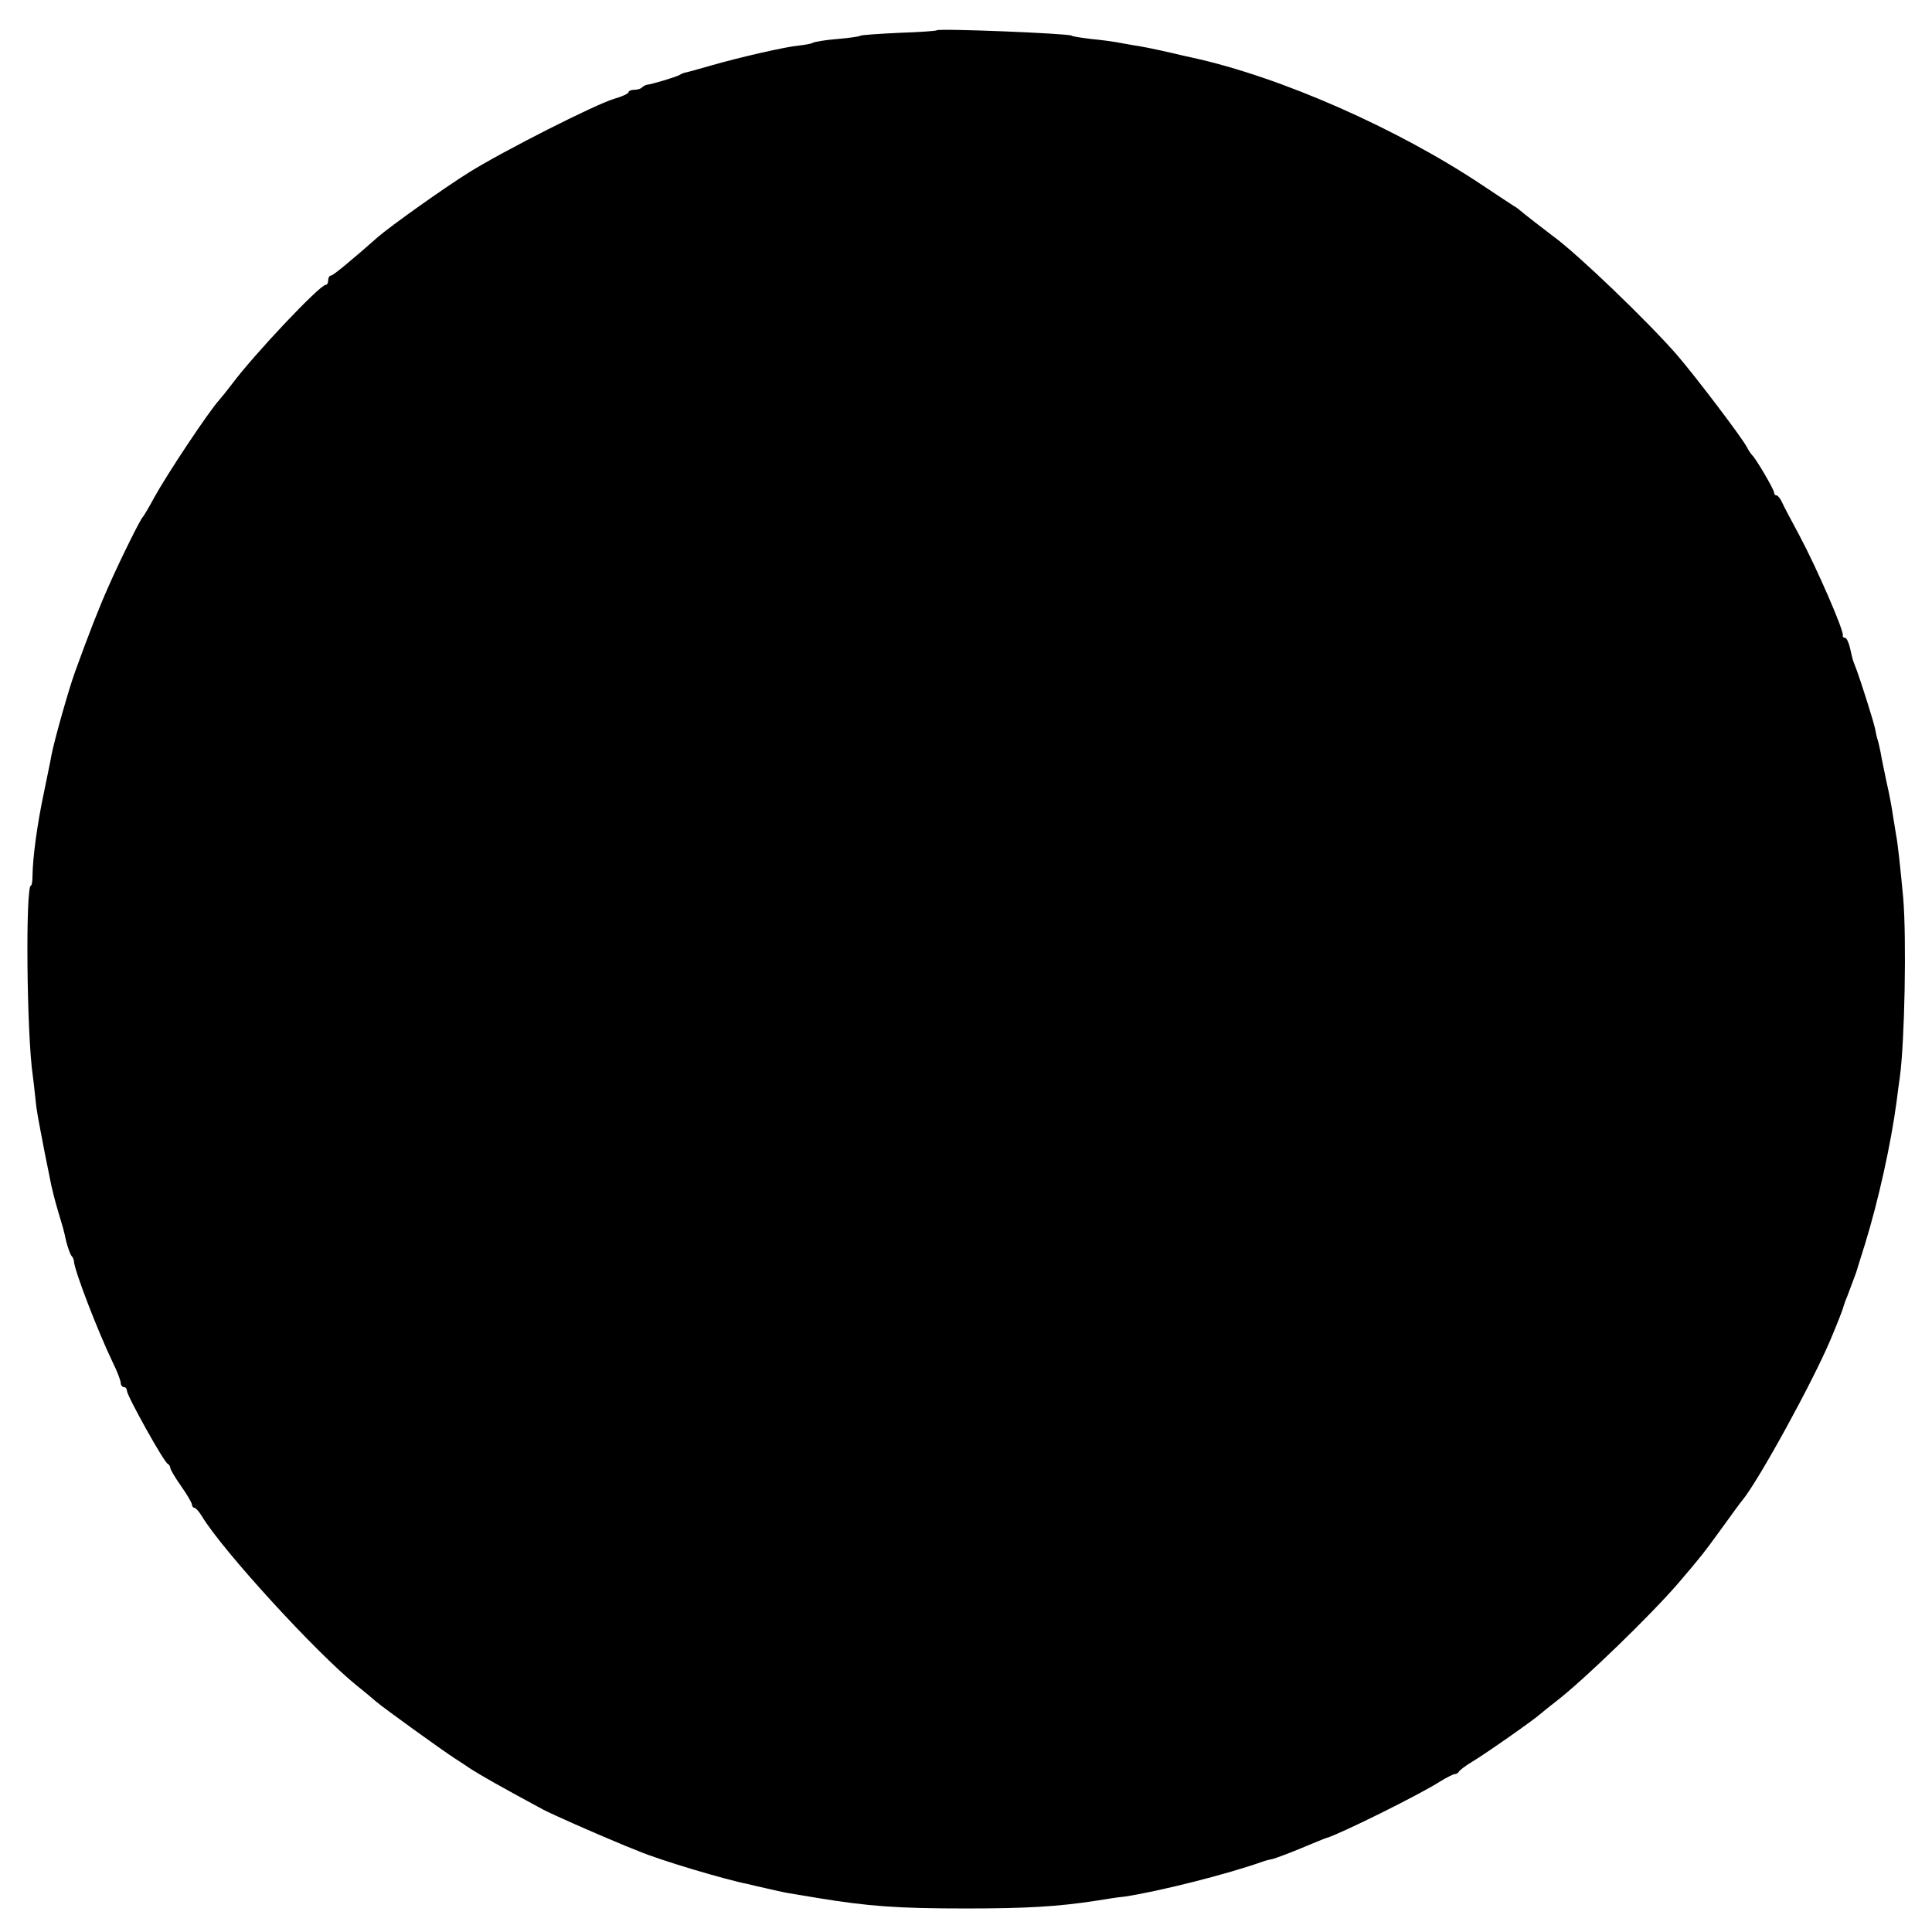 <svg version="1" xmlns="http://www.w3.org/2000/svg" width="832" height="832" viewBox="0 0 624 624"><path d="M302.5 9.8c-.2.2-5.6.6-12.1.8-6.4.3-12 .7-12.4.9-.4.3-3.9.8-7.6 1.1-3.8.3-7.3.9-7.8 1.2-.5.3-2.5.7-4.5.9-4.4.4-19.2 3.8-28.6 6.5-3.8 1.1-7.4 2.1-8 2.2-.5.1-1.4.4-2 .8-.9.6-9.2 3.1-10.7 3.2-.3.1-1 .4-1.4.8-.4.5-1.6.8-2.6.8s-1.8.4-1.8.8-2.1 1.4-4.6 2.1c-6.1 1.8-35.7 16.8-46.8 23.7-7.9 4.9-25.6 17.5-29.6 21-8.5 7.5-14.4 12.4-15.1 12.4-.5 0-.9.7-.9 1.5s-.3 1.5-.8 1.5c-1.9 0-23.1 22.4-30.4 32.2-1.5 2-3.3 4.2-4 5-3.3 3.6-16.7 23.7-21 31.5-1.7 3.2-3.4 6-3.7 6.3-.7.6-7 13.2-11.1 22.5-3 6.7-6.5 15.7-10.8 27.6-2 5.5-6.7 22.1-7.6 26.9-.2 1.4-1.4 6.9-2.5 12.4-2.1 9.9-3.5 20.4-3.6 26.3 0 1.8-.2 3.3-.5 3.3-1.8 0-1.4 48.1.6 61.5.2 1.6.6 4.8.8 7 .4 4.2.7 5.6 3.1 18.1.9 4.3 1.8 9 2.1 10.4.3 1.4 1.2 5 2.1 8 1.9 6.4 1.7 5.5 2.7 10 .5 1.9 1.2 3.9 1.6 4.5.5.5.9 1.4.9 2 .3 3.3 7.7 22.5 12.6 32.7 1.4 2.8 2.5 5.8 2.5 6.5 0 .7.5 1.3 1 1.3.6 0 1 .6 1 1.2 0 1.6 12 23.2 13.2 23.6.4.2.8.8.8 1.3s1.6 3.2 3.5 5.9 3.5 5.4 3.5 6c0 .5.4 1 .8 1s1.5 1.2 2.4 2.7c6.6 11 36.9 44.1 49.9 54.6 1.9 1.5 4.8 3.9 6.4 5.3 2.6 2.2 21.3 15.7 25.5 18.4.8.5 3.1 2 5 3.3 3.1 2 10.3 6.1 23.5 13.2 3.3 1.7 15.2 7 26.3 11.6 1.2.5 3.2 1.3 4.5 1.8 6.8 2.9 28 9.2 35.2 10.6 1.1.3 3.8.9 6 1.4 2.2.5 5.6 1.3 7.5 1.6 1.9.3 6 1 9 1.5 16.5 2.7 25.7 3.4 48 3.4 19.5 0 29.7-.6 42-2.5 3.6-.6 7.6-1.2 9-1.3 10.9-1.6 33.6-7.3 45-11.4.8-.3 2.2-.6 3.1-.8.8-.2 4.9-1.7 9-3.4s7.9-3.3 8.4-3.4c4.2-1.2 29.9-13.9 36.6-18.2 2.1-1.3 4.3-2.4 4.8-2.4s1.1-.4 1.3-.8c.2-.4 2.1-1.9 4.3-3.2 4.2-2.5 20.2-13.7 22.1-15.5.6-.5 2.9-2.4 5-4 9.2-7.1 30.7-28 39.4-38.1 7.2-8.4 8.3-9.8 14.1-17.8 3.2-4.4 6.2-8.6 6.7-9.1 5.3-6.5 22.7-38.2 28.5-52 2.1-5 4-9.8 4.1-10.5.1-.3.6-1.9 1.3-3.5 2-5.3 2.6-7 2.8-7.5.1-.3 1.3-4.3 2.8-9 4.4-14.2 8.5-32.8 10.3-46.5.3-2.7.8-6.1 1-7.5 1.6-11.7 2.2-45 1.1-58-.9-9.6-1.8-18.1-2.3-20.3-.2-1.2-.6-3.9-1-6.2-.3-2.2-1.2-7.2-2.1-11-.8-3.9-1.7-8.1-1.9-9.5-.3-1.4-.7-3.3-1-4.2-.3-.9-.6-2.5-.8-3.5-.5-2.4-4.5-15-5.9-18.8-.7-1.7-1.2-3.2-1.3-3.5-.1-.3-.5-2-.9-3.8-.4-1.7-1.1-3.2-1.6-3.2s-.8-.3-.7-.8c.3-1.7-8.4-21.7-14-32.2-2.5-4.7-5.1-9.5-5.6-10.7-.6-1.3-1.4-2.3-1.8-2.3-.5 0-.8-.4-.8-.9 0-1-6-11.2-7.1-12.1-.3-.3-1.1-1.4-1.7-2.6-1.6-3.1-16.8-23.1-22.6-29.8-9.3-10.7-32.4-32.9-40.1-38.4-2-1.5-10-7.7-10.5-8.2-.3-.3-1.2-1-2.1-1.5-.9-.6-5.4-3.5-10-6.6-27.5-18.4-65.4-35.1-93.9-41.3-1.4-.3-4.5-1-7-1.6-6.7-1.5-8.2-1.8-12-2.4-1.9-.3-4.4-.8-5.6-1-1.1-.2-4.7-.7-7.9-1-3.2-.4-6.1-.8-6.4-1.1-1.3-.7-42.9-2.4-43.6-1.7z"/></svg>